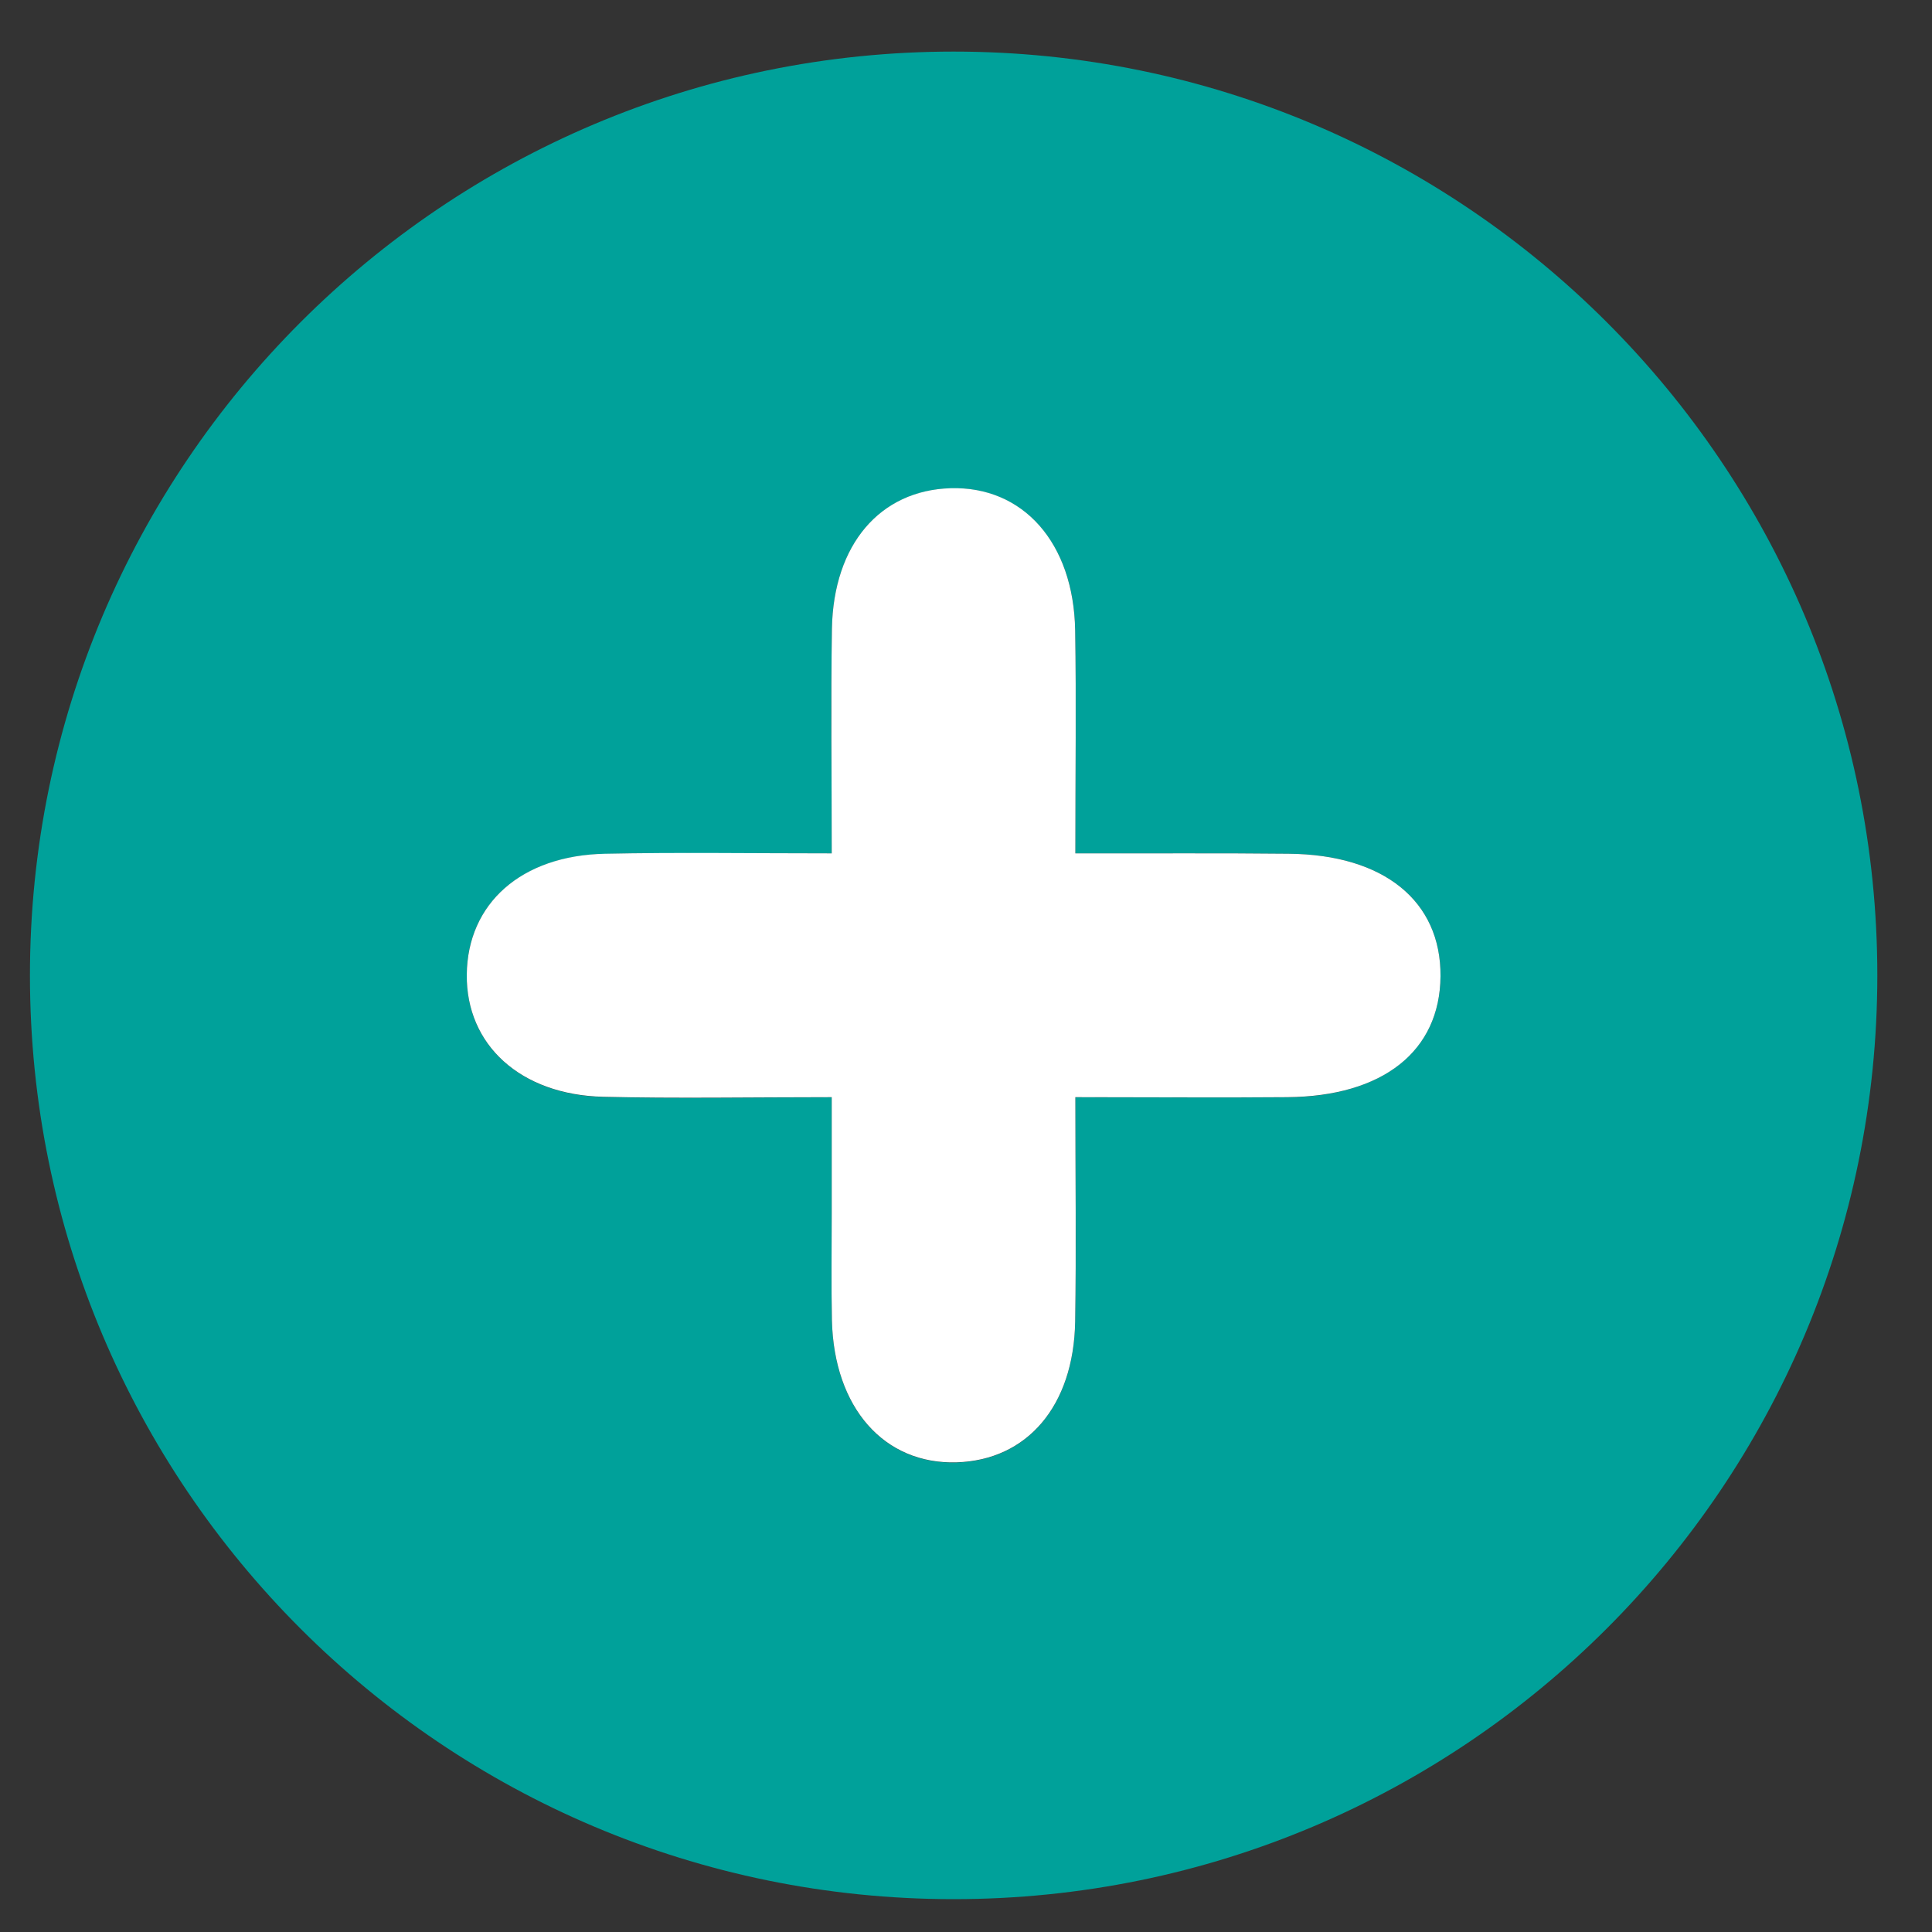 <?xml version="1.0" encoding="utf-8"?>
<!-- Generator: Adobe Illustrator 19.1.0, SVG Export Plug-In . SVG Version: 6.00 Build 0)  -->
<svg version="1.1" id="Layer_1" xmlns="http://www.w3.org/2000/svg" xmlns:xlink="http://www.w3.org/1999/xlink" x="0px" y="0px"
	 viewBox="0 0 1000 1000" style="enable-background:new 0 0 1000 1000;" xml:space="preserve">
<rect x="0" y="0" width="1000" height="1000" fill="#333333" stroke="none"/>
<style type="text/css">
	.st0{fill:#00A19A;}
	.st1{fill:#FFFFFF;}
</style>
<g id="XMLID_1_">
	<g>
		<path class="st0" d="M493.6,26.7c264,0,478.1,214.1,478.1,478.1S757.7,983,493.6,983S15.5,768.9,15.5,504.9S229.6,26.7,493.6,26.7
			z M745.6,505.3c0.3-38.9-29.3-63-78.6-63.4c-36.1-0.3-72.3-0.1-110.4-0.1c0-42.2,0.5-78.9-0.1-115.5c-0.7-45.2-27-74.6-64.5-73.5
			c-36.4,1.1-60.6,29-61.4,72.7c-0.7,37.6-0.1,75.3-0.1,116.3c-41.9,0-79.7-0.6-117.4,0.2c-43.4,0.9-71.2,25.8-71.5,62.5
			c-0.4,36.3,27.8,62.3,70.7,63.3c37.8,0.9,75.6,0.2,118.2,0.2c0,23.9,0,42.1,0,60.4c0,18.4-0.4,36.8,0.1,55.1
			c1.1,45.3,27,74.6,64.5,73.5c36.4-1.1,60.6-29,61.4-72.7c0.7-37.6,0.1-75.3,0.1-116.3c39.3,0,74.4,0.2,109.6,0
			C715.8,567.5,745.3,544,745.6,505.3z"/>
		<path class="st1" d="M667,441.9c49.3,0.4,78.9,24.5,78.6,63.4c-0.3,38.8-29.8,62.2-79.4,62.6c-35.1,0.3-70.3,0-109.6,0
			c0,41,0.5,78.6-0.1,116.3c-0.8,43.6-24.9,71.6-61.4,72.7c-37.5,1.1-63.4-28.2-64.5-73.5c-0.4-18.4-0.1-36.7-0.1-55.1
			c0-18.2,0-36.5,0-60.4c-42.6,0-80.5,0.7-118.2-0.2c-42.9-1-71.1-26.9-70.7-63.3c0.4-36.7,28.1-61.6,71.5-62.5
			c37.7-0.8,75.5-0.2,117.4-0.2c0-41-0.5-78.6,0.1-116.3c0.8-43.6,24.9-71.6,61.4-72.7c37.5-1.1,63.7,28.2,64.5,73.5
			c0.6,36.6,0.1,73.2,0.1,115.5C594.7,441.8,630.9,441.5,667,441.9z"/>
	</g>
	<g>
	</g>
</g>
</svg>
